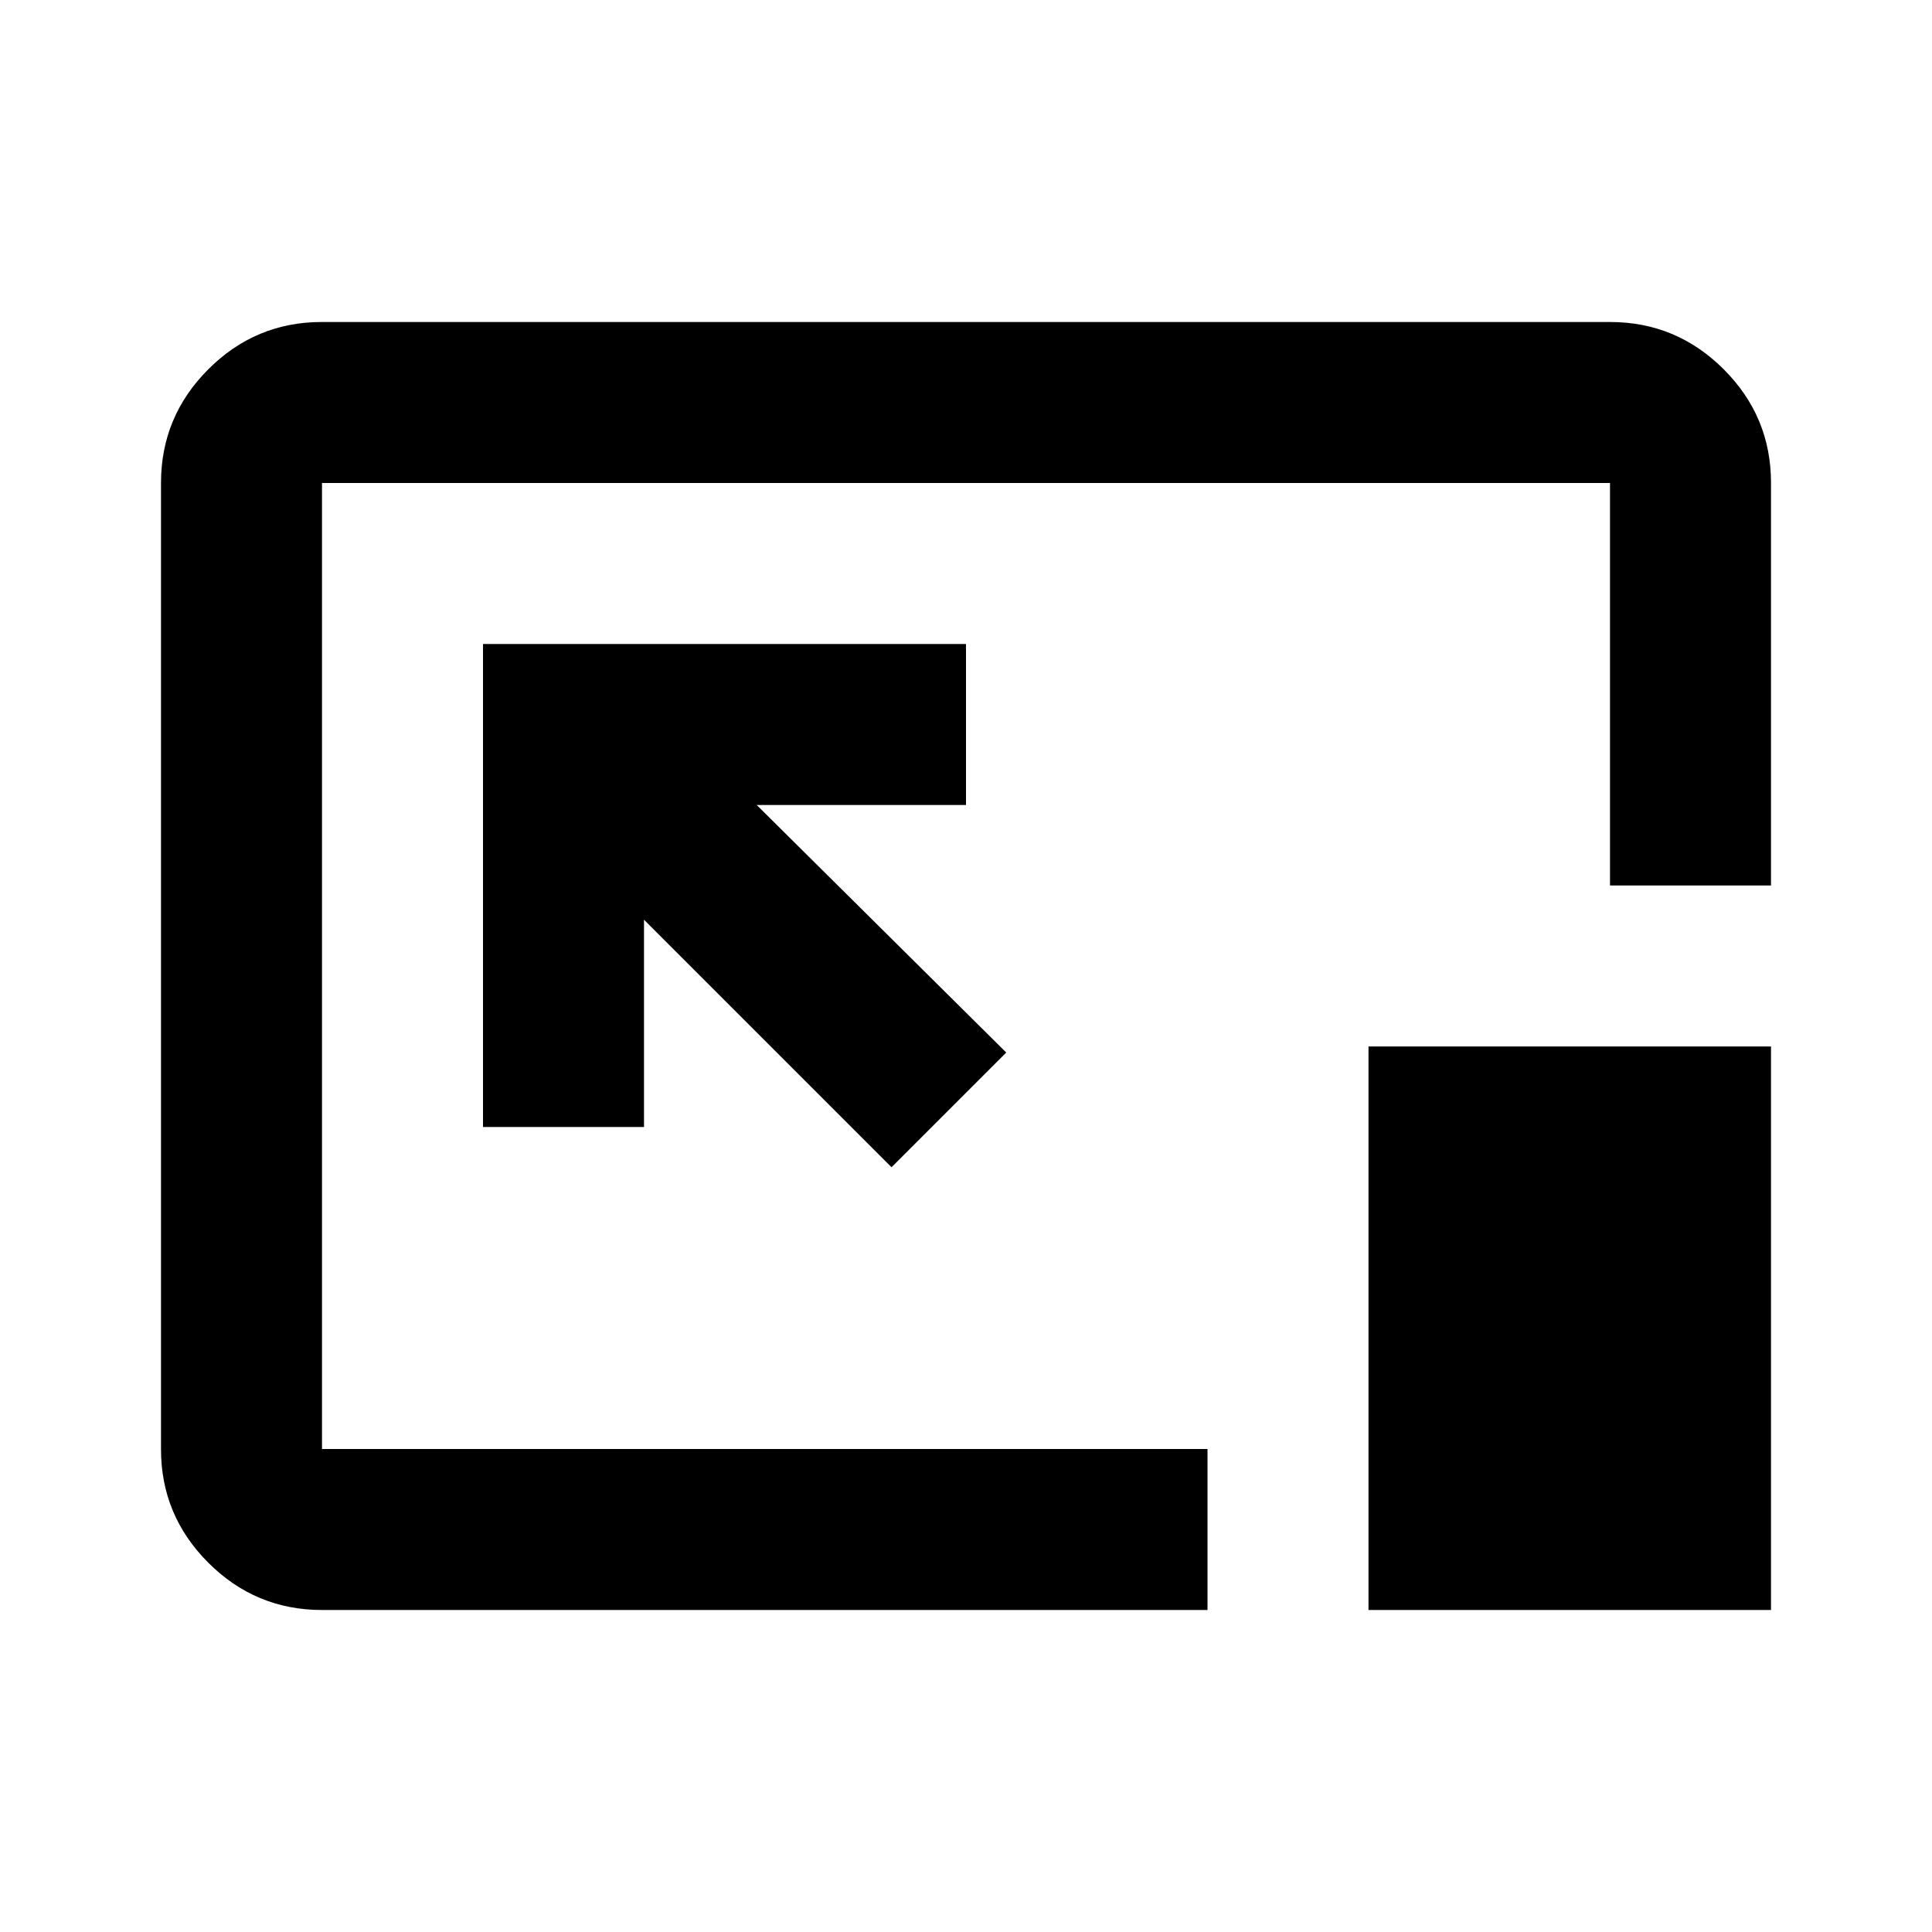 <?xml version="1.0" encoding="utf-8"?>
<!-- Generator: www.svgicons.com -->
<svg xmlns="http://www.w3.org/2000/svg" width="800" height="800" viewBox="0 0 24 24">
<path fill="currentColor" d="M4 20q-.825 0-1.413-.588T2 18V6q0-.825.588-1.413T4 4h16q.825 0 1.413.588T22 6v5h-2V6H4v12h11v2H4Zm7.075-5.5l1.425-1.425L9.4 10H12V8H6v6h2v-2.575l3.075 3.075ZM17 20v-7h5v7h-5Zm-5-8Z"/>
</svg>